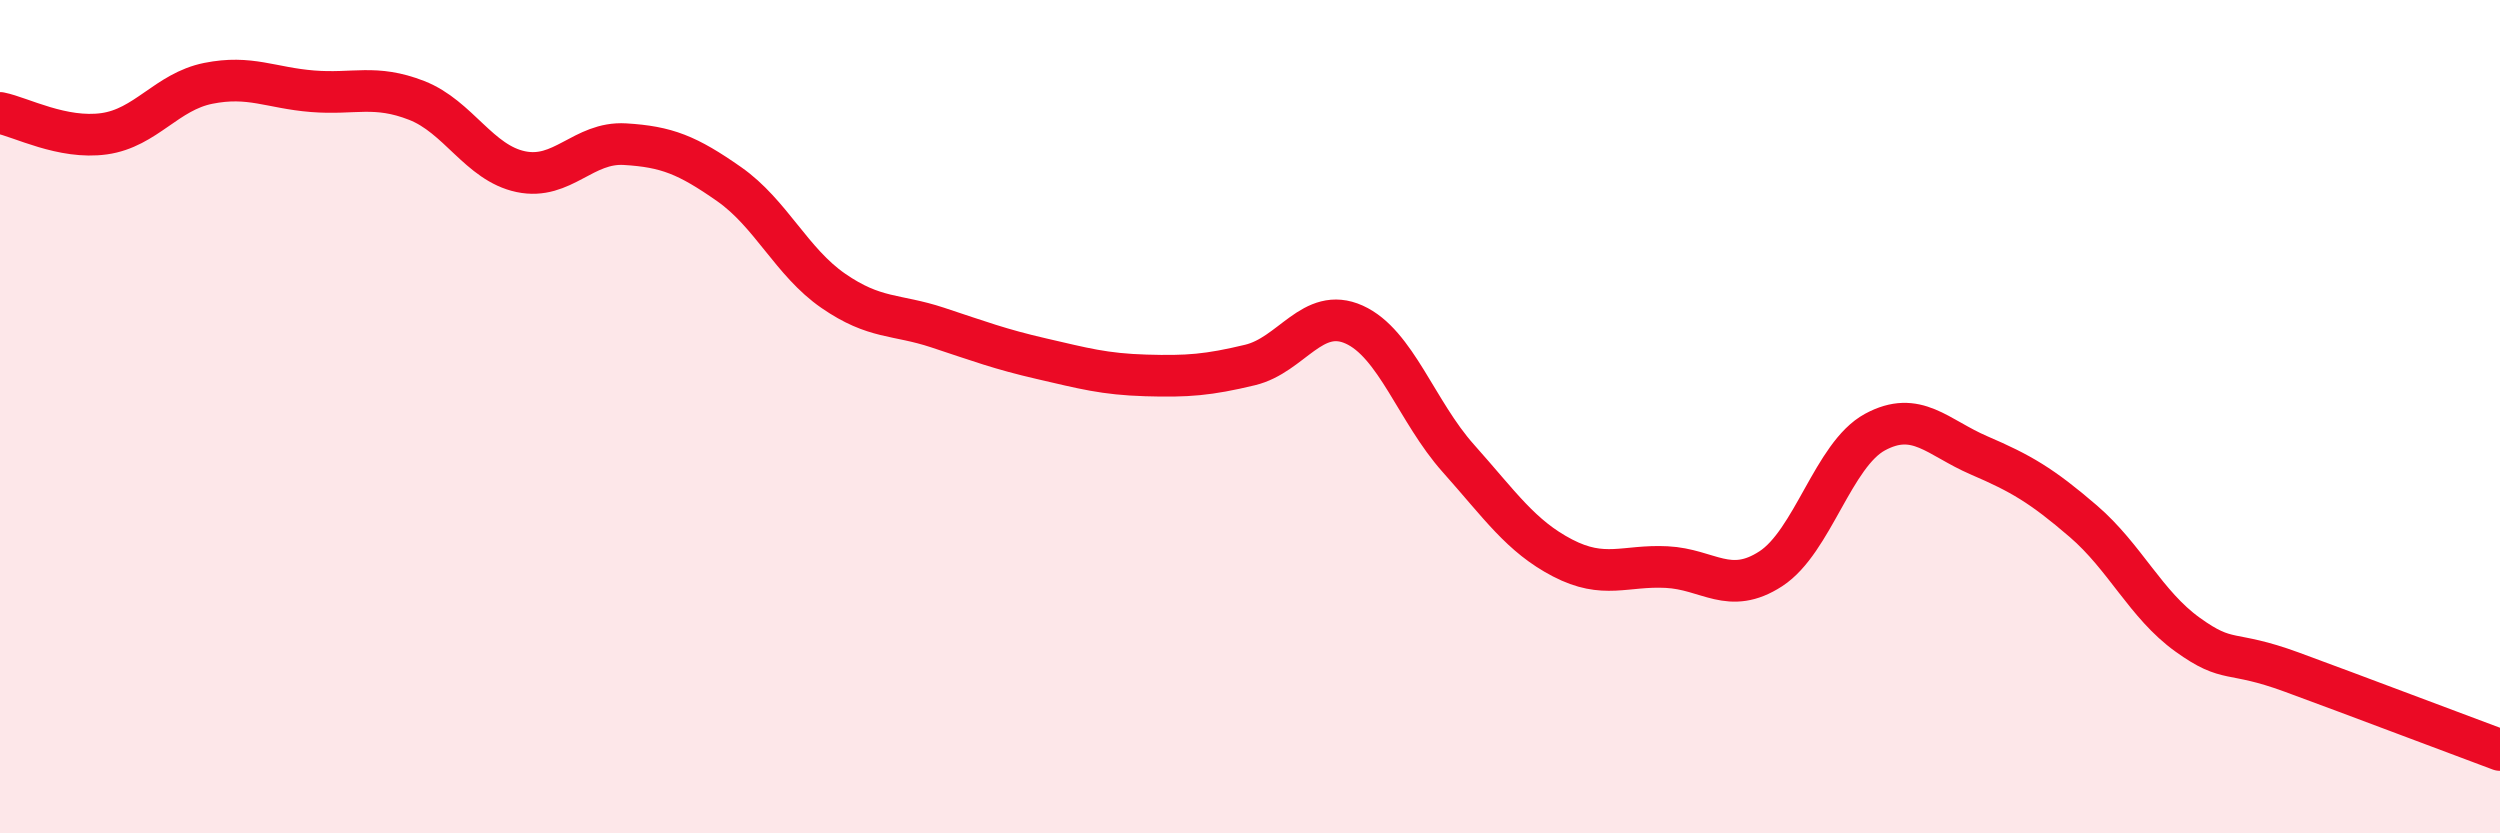 
    <svg width="60" height="20" viewBox="0 0 60 20" xmlns="http://www.w3.org/2000/svg">
      <path
        d="M 0,2.71 C 0.5,2.81 1.5,3.35 2.5,3.21 C 3.5,3.07 4,2.2 5,2 C 6,1.8 6.5,2.11 7.5,2.19 C 8.5,2.27 9,2.02 10,2.41 C 11,2.8 11.5,3.91 12.5,4.12 C 13.5,4.33 14,3.4 15,3.46 C 16,3.52 16.5,3.72 17.5,4.42 C 18.5,5.12 19,6.29 20,6.98 C 21,7.67 21.5,7.53 22.5,7.86 C 23.5,8.19 24,8.38 25,8.61 C 26,8.84 26.5,8.98 27.5,9.01 C 28.5,9.04 29,9 30,8.76 C 31,8.52 31.5,7.34 32.5,7.79 C 33.5,8.24 34,9.88 35,11 C 36,12.12 36.5,12.87 37.5,13.39 C 38.5,13.91 39,13.56 40,13.61 C 41,13.66 41.5,14.3 42.5,13.65 C 43.5,13 44,10.91 45,10.37 C 46,9.83 46.5,10.5 47.5,10.93 C 48.5,11.36 49,11.65 50,12.51 C 51,13.37 51.5,14.51 52.5,15.23 C 53.5,15.95 53.5,15.58 55,16.13 C 56.5,16.68 59,17.63 60,18L60 20L0 20Z"
        fill="#EB0A25"
        opacity="0.1"
        stroke-linecap="round"
        stroke-linejoin="round"
      />
      <path
        d="M 0,2.71 C 0.5,2.81 1.5,3.35 2.5,3.21 C 3.5,3.07 4,2.2 5,2 C 6,1.8 6.5,2.11 7.5,2.19 C 8.5,2.27 9,2.02 10,2.41 C 11,2.8 11.5,3.91 12.5,4.12 C 13.5,4.33 14,3.4 15,3.46 C 16,3.52 16.5,3.72 17.5,4.42 C 18.5,5.12 19,6.29 20,6.98 C 21,7.67 21.5,7.53 22.5,7.86 C 23.5,8.19 24,8.38 25,8.61 C 26,8.84 26.5,8.98 27.5,9.01 C 28.5,9.04 29,9 30,8.76 C 31,8.52 31.5,7.34 32.5,7.79 C 33.5,8.24 34,9.88 35,11 C 36,12.12 36.5,12.87 37.5,13.39 C 38.5,13.91 39,13.56 40,13.61 C 41,13.66 41.5,14.3 42.5,13.65 C 43.5,13 44,10.91 45,10.37 C 46,9.83 46.5,10.5 47.5,10.93 C 48.5,11.36 49,11.65 50,12.51 C 51,13.37 51.5,14.51 52.5,15.23 C 53.5,15.95 53.5,15.58 55,16.13 C 56.5,16.68 59,17.63 60,18"
        stroke="#EB0A25"
        stroke-width="1"
        fill="none"
        stroke-linecap="round"
        stroke-linejoin="round"
      />
    </svg>
  